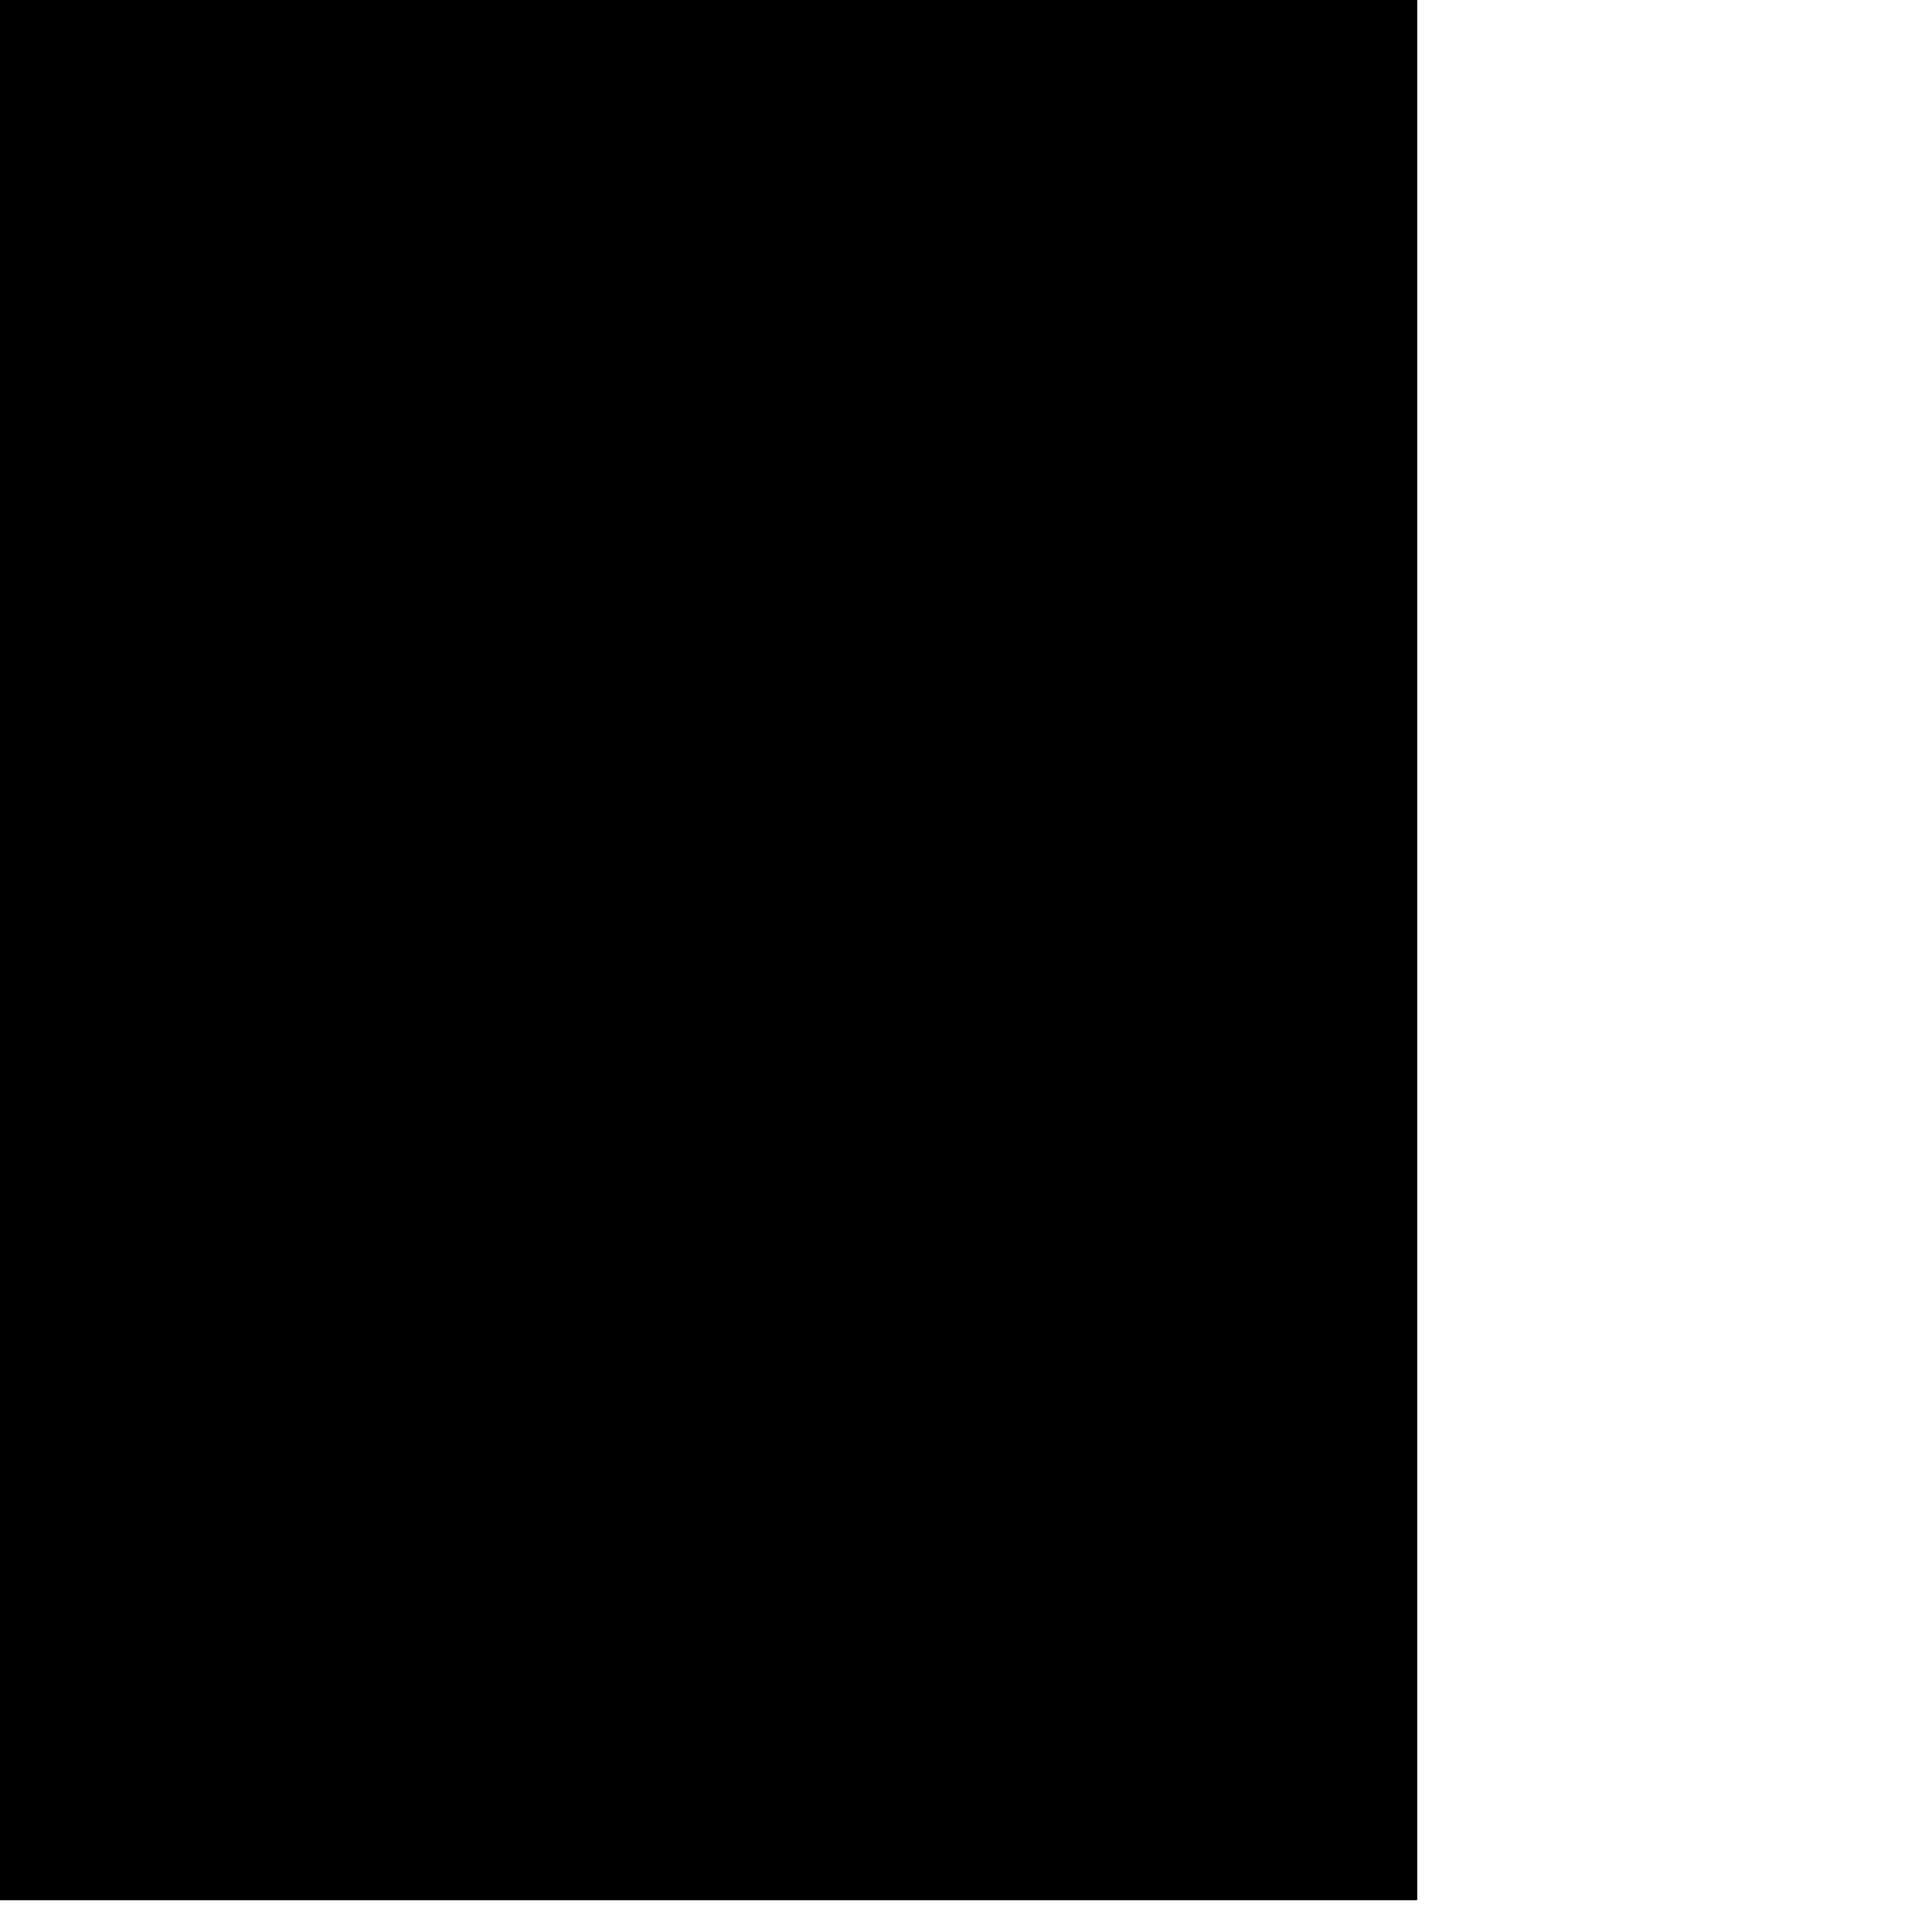 <?xml version="1.0" encoding="utf-8"?>
<svg version="1.1" id="Calque_1" xmlns="http://www.w3.org/2000/svg" xmlns:xlink="http://www.w3.org/1999/xlink" x="0px" y="0px"
	 viewBox="0 0 30 30" style="enable-background:new 0 0 30 30;" xml:space="preserve">
<style type="text/css">
	.st0{clip-path:url(#SVGID_2_);}
	.st1{clip-path:url(#SVGID_7_);}
	.st2{clip-path:url(#SVGID_8_);}
	.st3{clip-path:url(#SVGID_9_);}
	
		.st4{clip-path:url(#SVGID_10_);fill:none;stroke:#334ED9;stroke-width:2;stroke-linecap:round;stroke-linejoin:round;stroke-miterlimit:10;}
	.st5{clip-path:url(#SVGID_10_);fill:none;stroke:#334ED9;stroke-width:2;stroke-linejoin:round;stroke-miterlimit:10;}
	.st6{clip-path:url(#SVGID_10_);}
	.st7{opacity:0.3;}
	
		.st8{clip-path:url(#SVGID_12_);fill:none;stroke:#334ED9;stroke-width:2;stroke-linecap:round;stroke-linejoin:round;stroke-miterlimit:10;}
</style>
<g>
	<g>
		<defs>
			<rect id="SVGID_1_" y="-1.5" width="22" height="31"/>
		</defs>
		<clipPath id="SVGID_2_">
			<use xlink:href="#SVGID_1_"  style="overflow:visible;"/>
		</clipPath>
		<g class="st0">
			<g>
				<defs>
					<rect id="SVGID_3_" y="-1.5" width="22" height="31"/>
				</defs>
				<defs>
					<rect id="SVGID_4_" y="-1.5" width="22" height="31"/>
				</defs>
				<defs>
					<rect id="SVGID_5_" y="-1.5" width="22" height="31"/>
				</defs>
				<defs>
					<rect id="SVGID_6_" y="-1.5" width="22" height="31"/>
				</defs>
				<clipPath id="SVGID_7_">
					<use xlink:href="#SVGID_3_"  style="overflow:visible;"/>
				</clipPath>
				<clipPath id="SVGID_8_" class="st1">
					<use xlink:href="#SVGID_4_"  style="overflow:visible;"/>
				</clipPath>
				<clipPath id="SVGID_9_" class="st2">
					<use xlink:href="#SVGID_5_"  style="overflow:visible;"/>
				</clipPath>
				<clipPath id="SVGID_10_" class="st3">
					<use xlink:href="#SVGID_6_"  style="overflow:visible;"/>
				</clipPath>
				<circle class="st4" cx="11" cy="9.5" r="8"/>
				<polyline class="st5" points="16,15.5 16,28.5 11,24.5 6,28.5 6,15.5 				"/>
				<polyline class="st4" points="7,8.5 11,12.5 19.5,4 				"/>
				<g class="st6">
					<g class="st7">
						<g>
							<defs>
								<rect id="SVGID_11_" y="-1.5" width="22" height="22"/>
							</defs>
							<clipPath id="SVGID_12_">
								<use xlink:href="#SVGID_11_"  style="overflow:visible;"/>
							</clipPath>
							<circle class="st8" cx="11" cy="9.5" r="10"/>
						</g>
					</g>
				</g>
			</g>
		</g>
	</g>
</g>
</svg>
